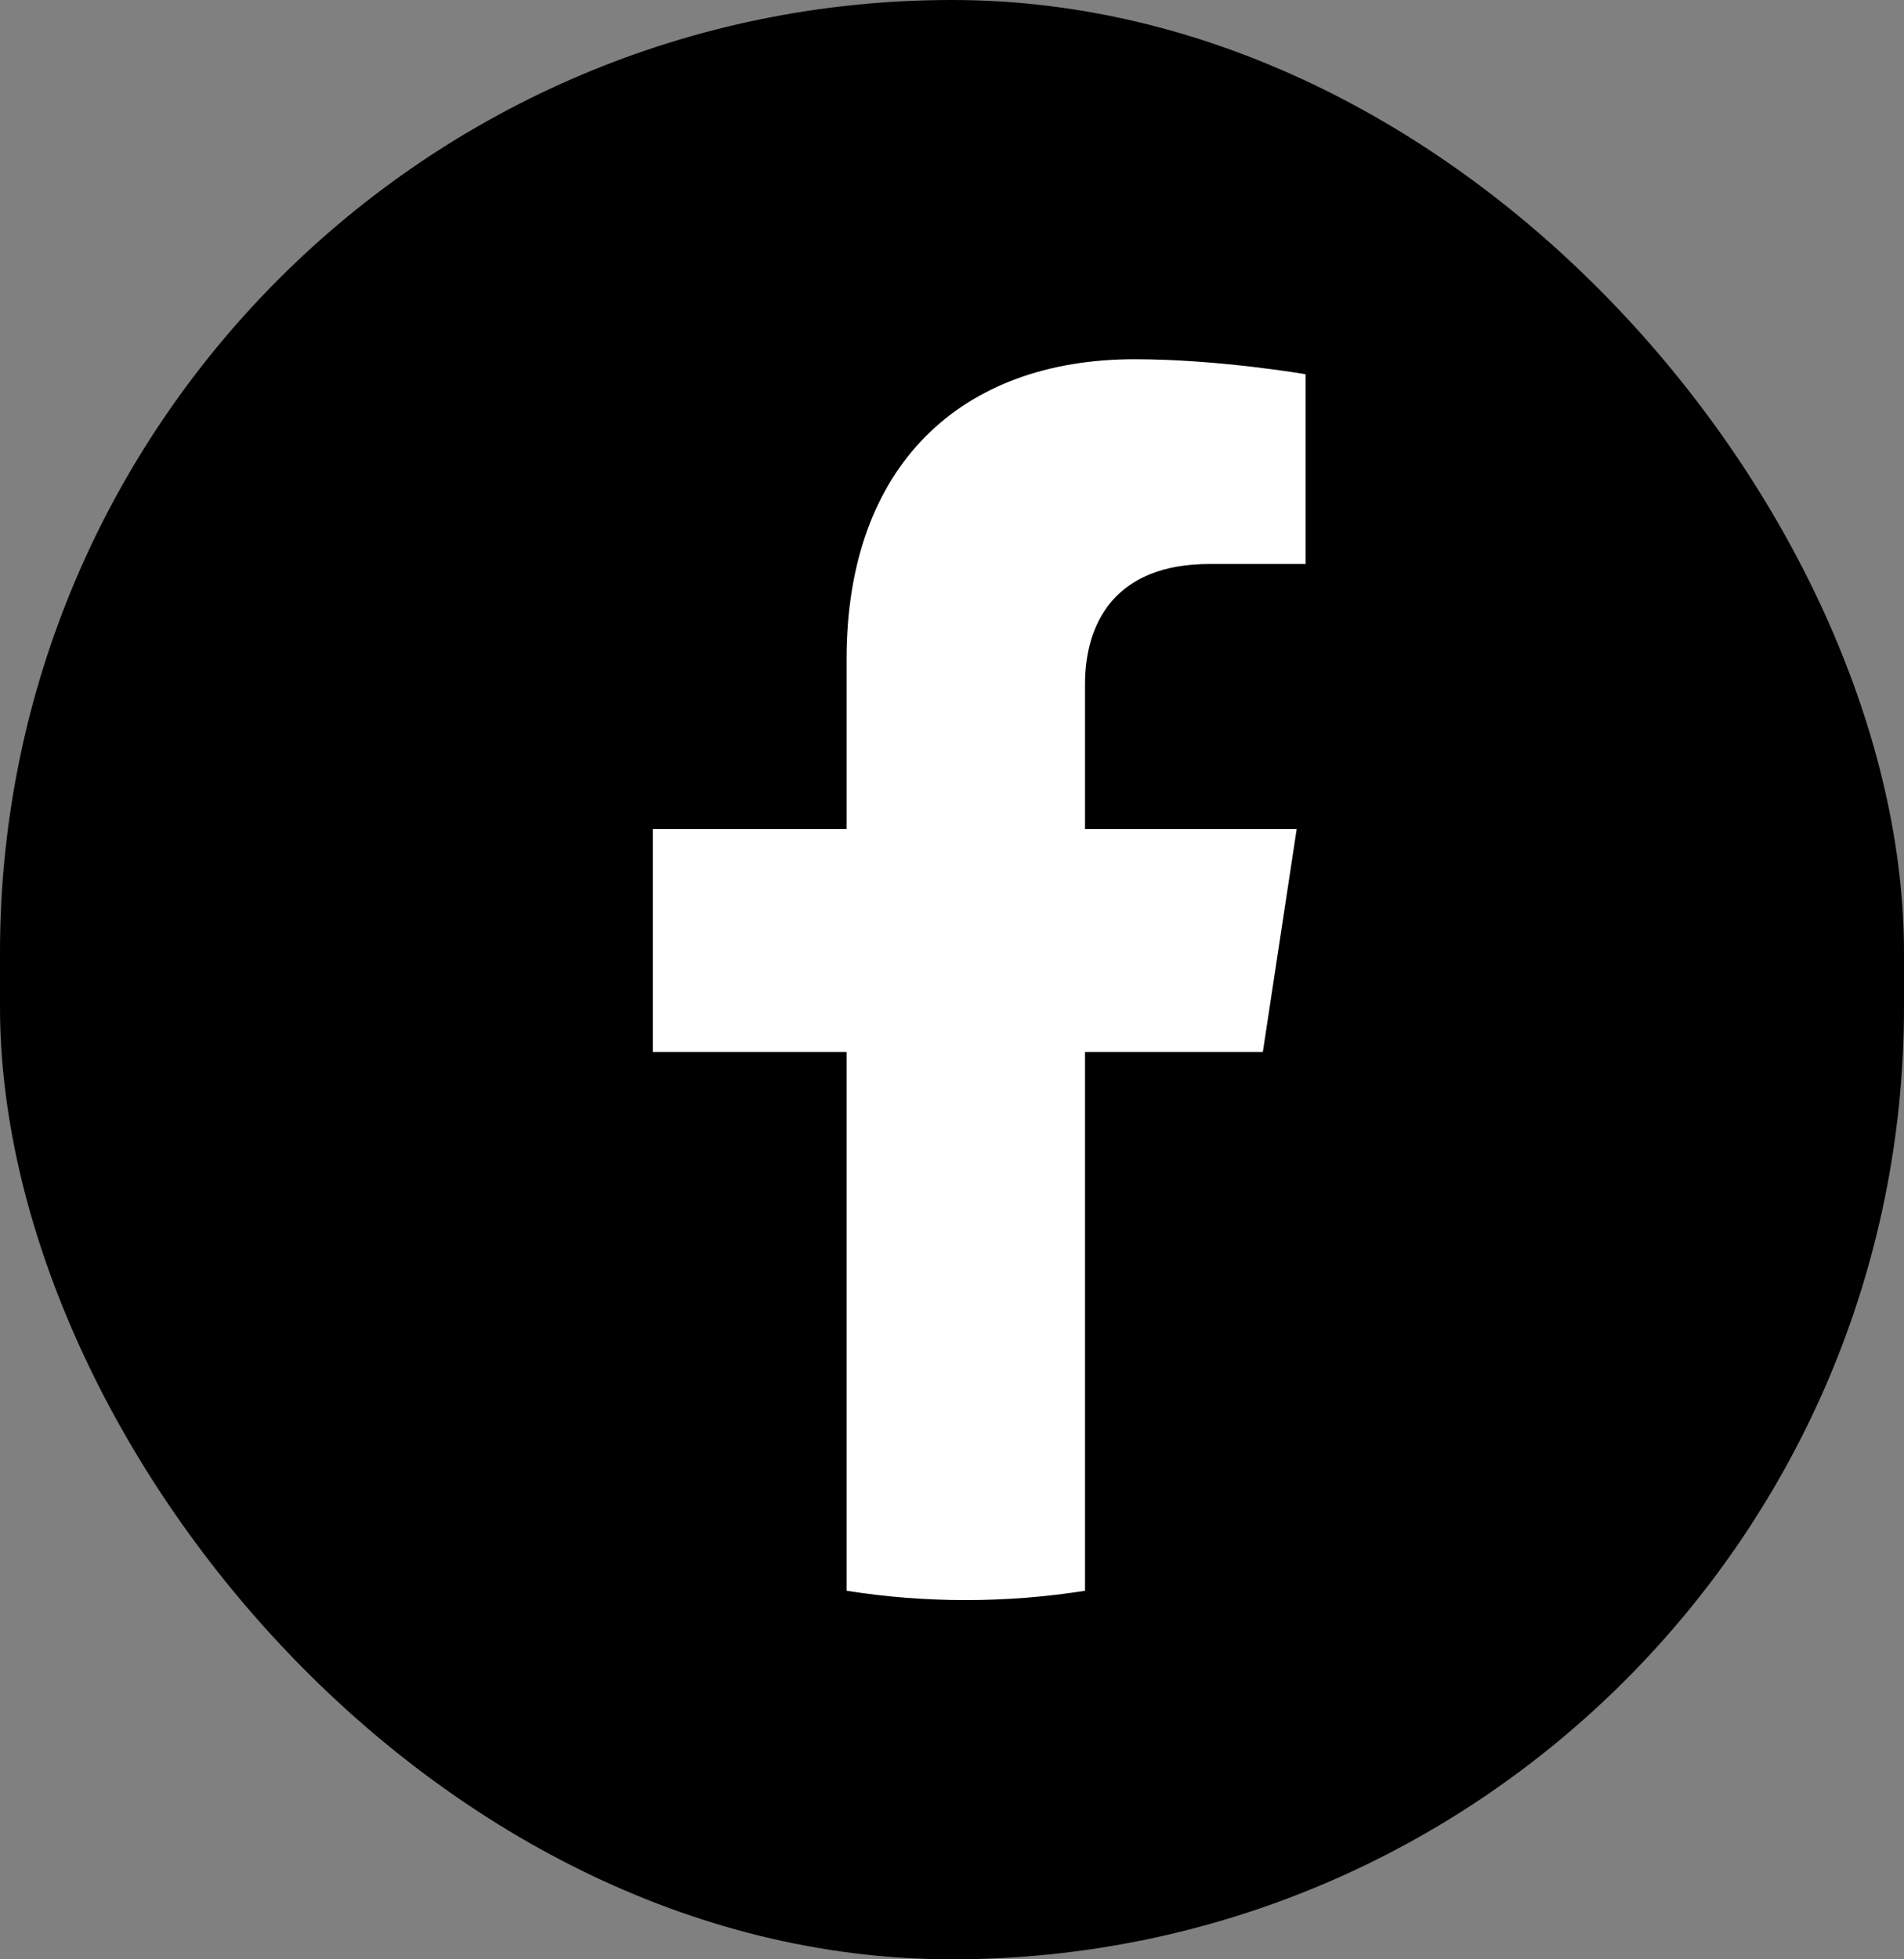 <svg width="35" height="36" viewBox="0 0 35 36" fill="none" xmlns="http://www.w3.org/2000/svg">
<rect x="0" y="0" width="35" height="36" fill="#808080" stroke="none"/>
<rect width="35" height="36" rx="17.5" fill="black"/>
<path d="M23.214 19.328L23.836 15.233H19.945V12.576C19.945 11.456 20.488 10.363 22.23 10.363H24V6.876C24 6.876 22.395 6.6 20.86 6.6C17.655 6.6 15.562 8.561 15.562 12.111V15.233H12V19.328H15.562V29.228C16.277 29.341 17.008 29.4 17.753 29.4C18.499 29.4 19.23 29.341 19.945 29.228V19.328H23.214Z" fill="white"/>
</svg>
